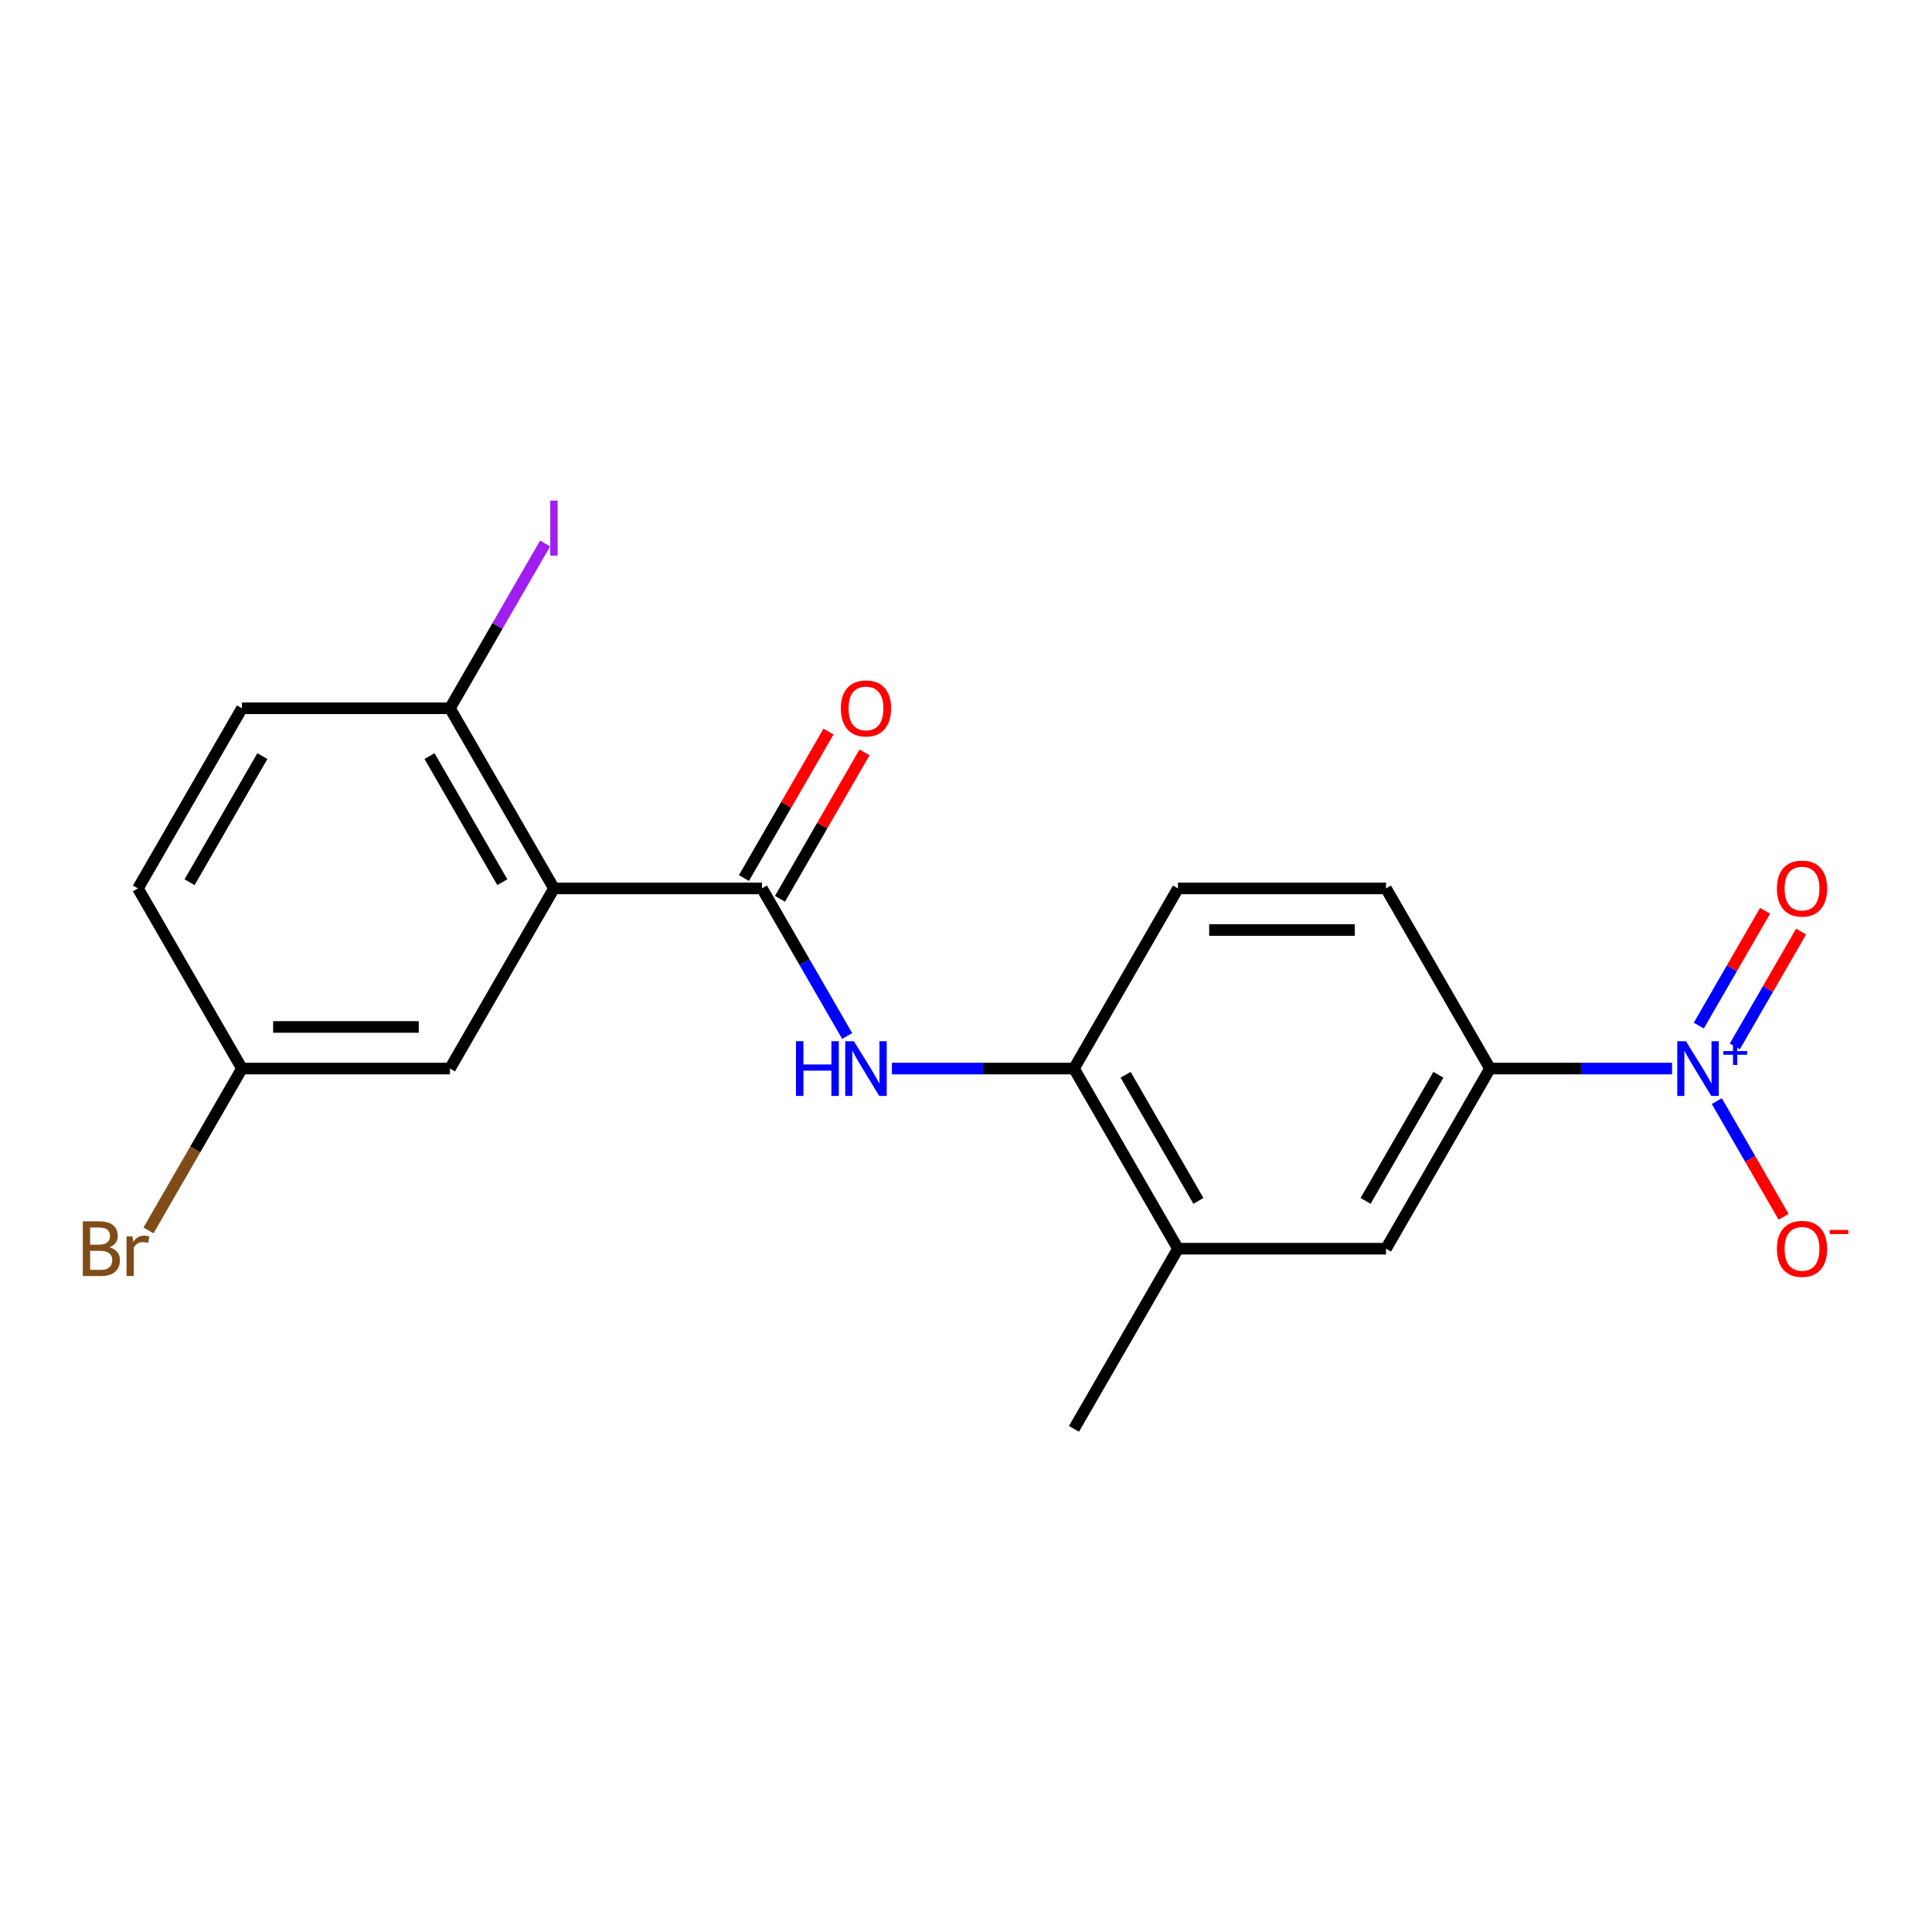 <?xml version='1.0' encoding='iso-8859-1'?>
<svg version='1.1' baseProfile='full'
              xmlns='http://www.w3.org/2000/svg'
                      xmlns:rdkit='http://www.rdkit.org/xml'
                      xmlns:xlink='http://www.w3.org/1999/xlink'
                  xml:space='preserve'
width='1000px' height='1000px' viewBox='0 0 1000 1000'>
<!-- END OF HEADER -->
<rect style='opacity:1.0;fill:#FFFFFF;stroke:none' width='1000' height='1000' x='0' y='0'> </rect>
<path class='bond-3' d='M 865.458,553.083 L 818.341,553.083' style='fill:none;fill-rule:evenodd;stroke:#0000FF;stroke-width:6px;stroke-linecap:butt;stroke-linejoin:miter;stroke-opacity:1' />
<path class='bond-3' d='M 818.341,553.083 L 771.224,553.083' style='fill:none;fill-rule:evenodd;stroke:#000000;stroke-width:6px;stroke-linecap:butt;stroke-linejoin:miter;stroke-opacity:1' />
<path class='bond-8' d='M 888.619,569.935 L 905.9,599.867' style='fill:none;fill-rule:evenodd;stroke:#0000FF;stroke-width:6px;stroke-linecap:butt;stroke-linejoin:miter;stroke-opacity:1' />
<path class='bond-8' d='M 905.9,599.867 L 923.181,629.799' style='fill:none;fill-rule:evenodd;stroke:#FF0000;stroke-width:6px;stroke-linecap:butt;stroke-linejoin:miter;stroke-opacity:1' />
<path class='bond-10' d='M 897.943,541.615 L 915.097,511.903' style='fill:none;fill-rule:evenodd;stroke:#0000FF;stroke-width:6px;stroke-linecap:butt;stroke-linejoin:miter;stroke-opacity:1' />
<path class='bond-10' d='M 915.097,511.903 L 932.252,482.191' style='fill:none;fill-rule:evenodd;stroke:#FF0000;stroke-width:6px;stroke-linecap:butt;stroke-linejoin:miter;stroke-opacity:1' />
<path class='bond-10' d='M 879.295,530.848 L 896.449,501.136' style='fill:none;fill-rule:evenodd;stroke:#0000FF;stroke-width:6px;stroke-linecap:butt;stroke-linejoin:miter;stroke-opacity:1' />
<path class='bond-10' d='M 896.449,501.136 L 913.603,471.424' style='fill:none;fill-rule:evenodd;stroke:#FF0000;stroke-width:6px;stroke-linecap:butt;stroke-linejoin:miter;stroke-opacity:1' />
<path class='bond-0' d='M 286.728,459.842 L 394.394,459.842' style='fill:none;fill-rule:evenodd;stroke:#000000;stroke-width:6px;stroke-linecap:butt;stroke-linejoin:miter;stroke-opacity:1' />
<path class='bond-7' d='M 286.728,459.842 L 232.895,366.601' style='fill:none;fill-rule:evenodd;stroke:#000000;stroke-width:6px;stroke-linecap:butt;stroke-linejoin:miter;stroke-opacity:1' />
<path class='bond-7' d='M 260.005,456.623 L 222.322,391.354' style='fill:none;fill-rule:evenodd;stroke:#000000;stroke-width:6px;stroke-linecap:butt;stroke-linejoin:miter;stroke-opacity:1' />
<path class='bond-9' d='M 286.728,459.842 L 232.895,553.083' style='fill:none;fill-rule:evenodd;stroke:#000000;stroke-width:6px;stroke-linecap:butt;stroke-linejoin:miter;stroke-opacity:1' />
<path class='bond-1' d='M 394.394,459.842 L 416.445,498.037' style='fill:none;fill-rule:evenodd;stroke:#000000;stroke-width:6px;stroke-linecap:butt;stroke-linejoin:miter;stroke-opacity:1' />
<path class='bond-1' d='M 416.445,498.037 L 438.497,536.232' style='fill:none;fill-rule:evenodd;stroke:#0000FF;stroke-width:6px;stroke-linecap:butt;stroke-linejoin:miter;stroke-opacity:1' />
<path class='bond-11' d='M 403.718,465.225 L 425.596,427.331' style='fill:none;fill-rule:evenodd;stroke:#000000;stroke-width:6px;stroke-linecap:butt;stroke-linejoin:miter;stroke-opacity:1' />
<path class='bond-11' d='M 425.596,427.331 L 447.475,389.436' style='fill:none;fill-rule:evenodd;stroke:#FF0000;stroke-width:6px;stroke-linecap:butt;stroke-linejoin:miter;stroke-opacity:1' />
<path class='bond-11' d='M 385.069,454.459 L 406.948,416.564' style='fill:none;fill-rule:evenodd;stroke:#000000;stroke-width:6px;stroke-linecap:butt;stroke-linejoin:miter;stroke-opacity:1' />
<path class='bond-11' d='M 406.948,416.564 L 428.827,378.669' style='fill:none;fill-rule:evenodd;stroke:#FF0000;stroke-width:6px;stroke-linecap:butt;stroke-linejoin:miter;stroke-opacity:1' />
<path class='bond-2' d='M 461.658,553.083 L 508.775,553.083' style='fill:none;fill-rule:evenodd;stroke:#0000FF;stroke-width:6px;stroke-linecap:butt;stroke-linejoin:miter;stroke-opacity:1' />
<path class='bond-2' d='M 508.775,553.083 L 555.892,553.083' style='fill:none;fill-rule:evenodd;stroke:#000000;stroke-width:6px;stroke-linecap:butt;stroke-linejoin:miter;stroke-opacity:1' />
<path class='bond-5' d='M 771.224,553.083 L 717.391,646.325' style='fill:none;fill-rule:evenodd;stroke:#000000;stroke-width:6px;stroke-linecap:butt;stroke-linejoin:miter;stroke-opacity:1' />
<path class='bond-5' d='M 744.5,556.303 L 706.817,621.572' style='fill:none;fill-rule:evenodd;stroke:#000000;stroke-width:6px;stroke-linecap:butt;stroke-linejoin:miter;stroke-opacity:1' />
<path class='bond-12' d='M 771.224,553.083 L 717.391,459.842' style='fill:none;fill-rule:evenodd;stroke:#000000;stroke-width:6px;stroke-linecap:butt;stroke-linejoin:miter;stroke-opacity:1' />
<path class='bond-4' d='M 555.892,553.083 L 609.725,459.842' style='fill:none;fill-rule:evenodd;stroke:#000000;stroke-width:6px;stroke-linecap:butt;stroke-linejoin:miter;stroke-opacity:1' />
<path class='bond-20' d='M 555.892,553.083 L 609.725,646.325' style='fill:none;fill-rule:evenodd;stroke:#000000;stroke-width:6px;stroke-linecap:butt;stroke-linejoin:miter;stroke-opacity:1' />
<path class='bond-20' d='M 582.615,556.303 L 620.298,621.572' style='fill:none;fill-rule:evenodd;stroke:#000000;stroke-width:6px;stroke-linecap:butt;stroke-linejoin:miter;stroke-opacity:1' />
<path class='bond-6' d='M 717.391,646.325 L 609.725,646.325' style='fill:none;fill-rule:evenodd;stroke:#000000;stroke-width:6px;stroke-linecap:butt;stroke-linejoin:miter;stroke-opacity:1' />
<path class='bond-19' d='M 609.725,646.325 L 555.892,739.566' style='fill:none;fill-rule:evenodd;stroke:#000000;stroke-width:6px;stroke-linecap:butt;stroke-linejoin:miter;stroke-opacity:1' />
<path class='bond-14' d='M 232.895,366.601 L 125.229,366.601' style='fill:none;fill-rule:evenodd;stroke:#000000;stroke-width:6px;stroke-linecap:butt;stroke-linejoin:miter;stroke-opacity:1' />
<path class='bond-16' d='M 232.895,366.601 L 257.516,323.957' style='fill:none;fill-rule:evenodd;stroke:#000000;stroke-width:6px;stroke-linecap:butt;stroke-linejoin:miter;stroke-opacity:1' />
<path class='bond-16' d='M 257.516,323.957 L 282.136,281.313' style='fill:none;fill-rule:evenodd;stroke:#A01EEF;stroke-width:6px;stroke-linecap:butt;stroke-linejoin:miter;stroke-opacity:1' />
<path class='bond-15' d='M 232.895,553.083 L 125.229,553.083' style='fill:none;fill-rule:evenodd;stroke:#000000;stroke-width:6px;stroke-linecap:butt;stroke-linejoin:miter;stroke-opacity:1' />
<path class='bond-15' d='M 216.745,531.55 L 141.379,531.55' style='fill:none;fill-rule:evenodd;stroke:#000000;stroke-width:6px;stroke-linecap:butt;stroke-linejoin:miter;stroke-opacity:1' />
<path class='bond-13' d='M 717.391,459.842 L 609.725,459.842' style='fill:none;fill-rule:evenodd;stroke:#000000;stroke-width:6px;stroke-linecap:butt;stroke-linejoin:miter;stroke-opacity:1' />
<path class='bond-13' d='M 701.241,481.375 L 625.875,481.375' style='fill:none;fill-rule:evenodd;stroke:#000000;stroke-width:6px;stroke-linecap:butt;stroke-linejoin:miter;stroke-opacity:1' />
<path class='bond-21' d='M 125.229,366.601 L 71.396,459.842' style='fill:none;fill-rule:evenodd;stroke:#000000;stroke-width:6px;stroke-linecap:butt;stroke-linejoin:miter;stroke-opacity:1' />
<path class='bond-21' d='M 135.803,391.354 L 98.12,456.623' style='fill:none;fill-rule:evenodd;stroke:#000000;stroke-width:6px;stroke-linecap:butt;stroke-linejoin:miter;stroke-opacity:1' />
<path class='bond-17' d='M 125.229,553.083 L 71.396,459.842' style='fill:none;fill-rule:evenodd;stroke:#000000;stroke-width:6px;stroke-linecap:butt;stroke-linejoin:miter;stroke-opacity:1' />
<path class='bond-18' d='M 125.229,553.083 L 101.041,594.978' style='fill:none;fill-rule:evenodd;stroke:#000000;stroke-width:6px;stroke-linecap:butt;stroke-linejoin:miter;stroke-opacity:1' />
<path class='bond-18' d='M 101.041,594.978 L 76.853,636.873' style='fill:none;fill-rule:evenodd;stroke:#7F4C19;stroke-width:6px;stroke-linecap:butt;stroke-linejoin:miter;stroke-opacity:1' />
<path  class='atom-0' d='M 872.629 538.923
L 881.909 553.923
Q 882.829 555.403, 884.309 558.083
Q 885.789 560.763, 885.869 560.923
L 885.869 538.923
L 889.629 538.923
L 889.629 567.243
L 885.749 567.243
L 875.789 550.843
Q 874.629 548.923, 873.389 546.723
Q 872.189 544.523, 871.829 543.843
L 871.829 567.243
L 868.149 567.243
L 868.149 538.923
L 872.629 538.923
' fill='#0000FF'/>
<path  class='atom-0' d='M 892.005 544.028
L 896.995 544.028
L 896.995 538.775
L 899.213 538.775
L 899.213 544.028
L 904.334 544.028
L 904.334 545.929
L 899.213 545.929
L 899.213 551.209
L 896.995 551.209
L 896.995 545.929
L 892.005 545.929
L 892.005 544.028
' fill='#0000FF'/>
<path  class='atom-3' d='M 412.006 538.923
L 415.846 538.923
L 415.846 550.963
L 430.326 550.963
L 430.326 538.923
L 434.166 538.923
L 434.166 567.243
L 430.326 567.243
L 430.326 554.163
L 415.846 554.163
L 415.846 567.243
L 412.006 567.243
L 412.006 538.923
' fill='#0000FF'/>
<path  class='atom-3' d='M 441.966 538.923
L 451.246 553.923
Q 452.166 555.403, 453.646 558.083
Q 455.126 560.763, 455.206 560.923
L 455.206 538.923
L 458.966 538.923
L 458.966 567.243
L 455.086 567.243
L 445.126 550.843
Q 443.966 548.923, 442.726 546.723
Q 441.526 544.523, 441.166 543.843
L 441.166 567.243
L 437.486 567.243
L 437.486 538.923
L 441.966 538.923
' fill='#0000FF'/>
<path  class='atom-9' d='M 919.722 646.405
Q 919.722 639.605, 923.082 635.805
Q 926.442 632.005, 932.722 632.005
Q 939.002 632.005, 942.362 635.805
Q 945.722 639.605, 945.722 646.405
Q 945.722 653.285, 942.322 657.205
Q 938.922 661.085, 932.722 661.085
Q 926.482 661.085, 923.082 657.205
Q 919.722 653.325, 919.722 646.405
M 932.722 657.885
Q 937.042 657.885, 939.362 655.005
Q 941.722 652.085, 941.722 646.405
Q 941.722 640.845, 939.362 638.045
Q 937.042 635.205, 932.722 635.205
Q 928.402 635.205, 926.042 638.005
Q 923.722 640.805, 923.722 646.405
Q 923.722 652.125, 926.042 655.005
Q 928.402 657.885, 932.722 657.885
' fill='#FF0000'/>
<path  class='atom-9' d='M 947.042 636.627
L 956.731 636.627
L 956.731 638.739
L 947.042 638.739
L 947.042 636.627
' fill='#FF0000'/>
<path  class='atom-11' d='M 919.722 459.922
Q 919.722 453.122, 923.082 449.322
Q 926.442 445.522, 932.722 445.522
Q 939.002 445.522, 942.362 449.322
Q 945.722 453.122, 945.722 459.922
Q 945.722 466.802, 942.322 470.722
Q 938.922 474.602, 932.722 474.602
Q 926.482 474.602, 923.082 470.722
Q 919.722 466.842, 919.722 459.922
M 932.722 471.402
Q 937.042 471.402, 939.362 468.522
Q 941.722 465.602, 941.722 459.922
Q 941.722 454.362, 939.362 451.562
Q 937.042 448.722, 932.722 448.722
Q 928.402 448.722, 926.042 451.522
Q 923.722 454.322, 923.722 459.922
Q 923.722 465.642, 926.042 468.522
Q 928.402 471.402, 932.722 471.402
' fill='#FF0000'/>
<path  class='atom-12' d='M 435.226 366.681
Q 435.226 359.881, 438.586 356.081
Q 441.946 352.281, 448.226 352.281
Q 454.506 352.281, 457.866 356.081
Q 461.226 359.881, 461.226 366.681
Q 461.226 373.561, 457.826 377.481
Q 454.426 381.361, 448.226 381.361
Q 441.986 381.361, 438.586 377.481
Q 435.226 373.601, 435.226 366.681
M 448.226 378.161
Q 452.546 378.161, 454.866 375.281
Q 457.226 372.361, 457.226 366.681
Q 457.226 361.121, 454.866 358.321
Q 452.546 355.481, 448.226 355.481
Q 443.906 355.481, 441.546 358.281
Q 439.226 361.081, 439.226 366.681
Q 439.226 372.401, 441.546 375.281
Q 443.906 378.161, 448.226 378.161
' fill='#FF0000'/>
<path  class='atom-17' d='M 284.828 259.14
L 288.628 259.14
L 288.628 287.58
L 284.828 287.58
L 284.828 259.14
' fill='#A01EEF'/>
<path  class='atom-19' d='M 56.616 645.605
Q 59.336 646.365, 60.696 648.045
Q 62.096 649.685, 62.096 652.125
Q 62.096 656.045, 59.576 658.285
Q 57.096 660.485, 52.376 660.485
L 42.856 660.485
L 42.856 632.165
L 51.216 632.165
Q 56.056 632.165, 58.496 634.125
Q 60.936 636.085, 60.936 639.685
Q 60.936 643.965, 56.616 645.605
M 46.656 635.365
L 46.656 644.245
L 51.216 644.245
Q 54.016 644.245, 55.456 643.125
Q 56.936 641.965, 56.936 639.685
Q 56.936 635.365, 51.216 635.365
L 46.656 635.365
M 52.376 657.285
Q 55.136 657.285, 56.616 655.965
Q 58.096 654.645, 58.096 652.125
Q 58.096 649.805, 56.456 648.645
Q 54.856 647.445, 51.776 647.445
L 46.656 647.445
L 46.656 657.285
L 52.376 657.285
' fill='#7F4C19'/>
<path  class='atom-19' d='M 68.536 639.925
L 68.976 642.765
Q 71.136 639.565, 74.656 639.565
Q 75.776 639.565, 77.296 639.965
L 76.696 643.325
Q 74.976 642.925, 74.016 642.925
Q 72.336 642.925, 71.216 643.605
Q 70.136 644.245, 69.256 645.805
L 69.256 660.485
L 65.496 660.485
L 65.496 639.925
L 68.536 639.925
' fill='#7F4C19'/>
</svg>

